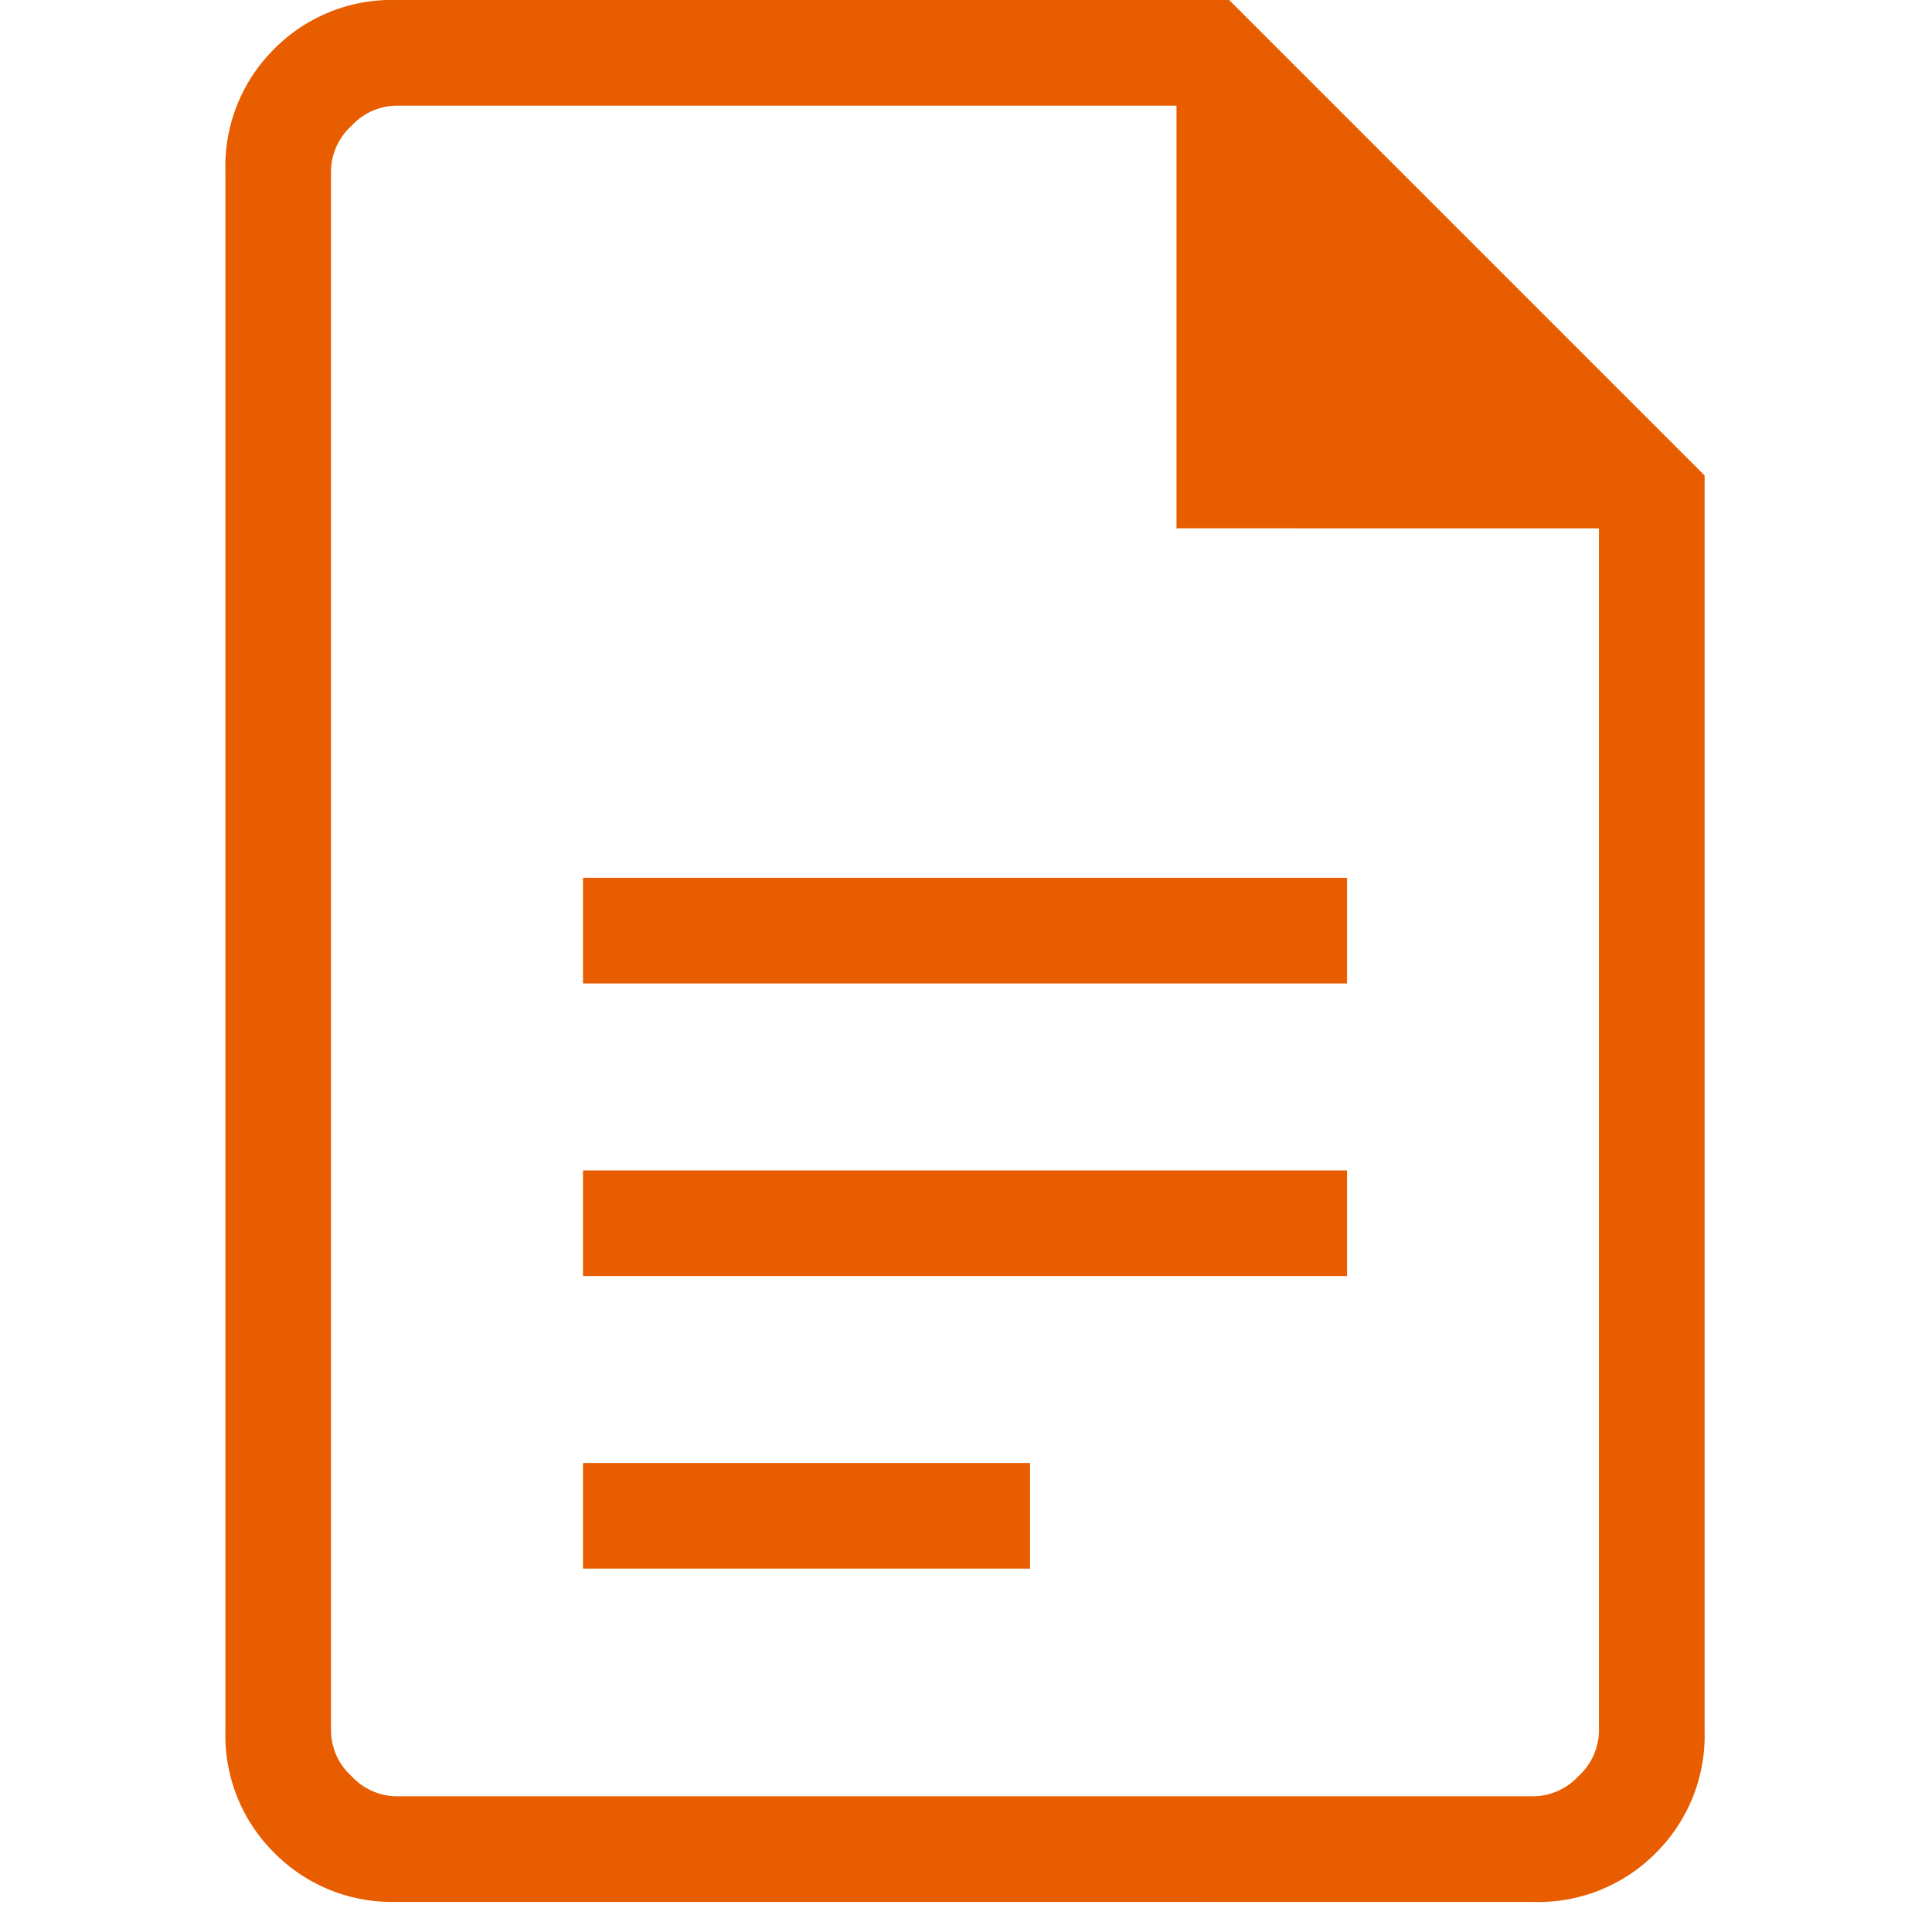 <svg xmlns="http://www.w3.org/2000/svg" width="60" height="60" viewBox="0 0 60 60">
  <g id="グループ_659" data-name="グループ 659" transform="translate(-2413 -7119)">
    <rect id="長方形_452" data-name="長方形 452" width="60" height="60" transform="translate(2413 7119)" fill="none"/>
    <path id="docs_24dp_E3E3E3_FILL0_wght200_GRAD0_opsz24" d="M211.106-809.458h23.728v-3.281H211.106Zm0,9.087h23.728v-3.281H211.106Zm0,9.087h13.883v-3.281H211.106Zm-5.8,10.349a5.134,5.134,0,0,1-3.783-1.518A5.134,5.134,0,0,1,200-786.236V-834.7a5.134,5.134,0,0,1,1.518-3.783A5.135,5.135,0,0,1,205.3-840h25.872l14.766,14.766v39a5.135,5.135,0,0,1-1.518,3.783,5.134,5.134,0,0,1-3.783,1.518Zm24.231-42.658v-13.125H205.3a1.93,1.93,0,0,0-1.389.631,1.93,1.93,0,0,0-.631,1.389v48.463a1.93,1.93,0,0,0,.631,1.389,1.93,1.93,0,0,0,1.389.631h35.337a1.93,1.93,0,0,0,1.389-.631,1.93,1.93,0,0,0,.631-1.389v-37.357Zm-26.251-13.125v0Z" transform="translate(2220 7959)" fill="#e85d00"/>
  </g>
</svg>
